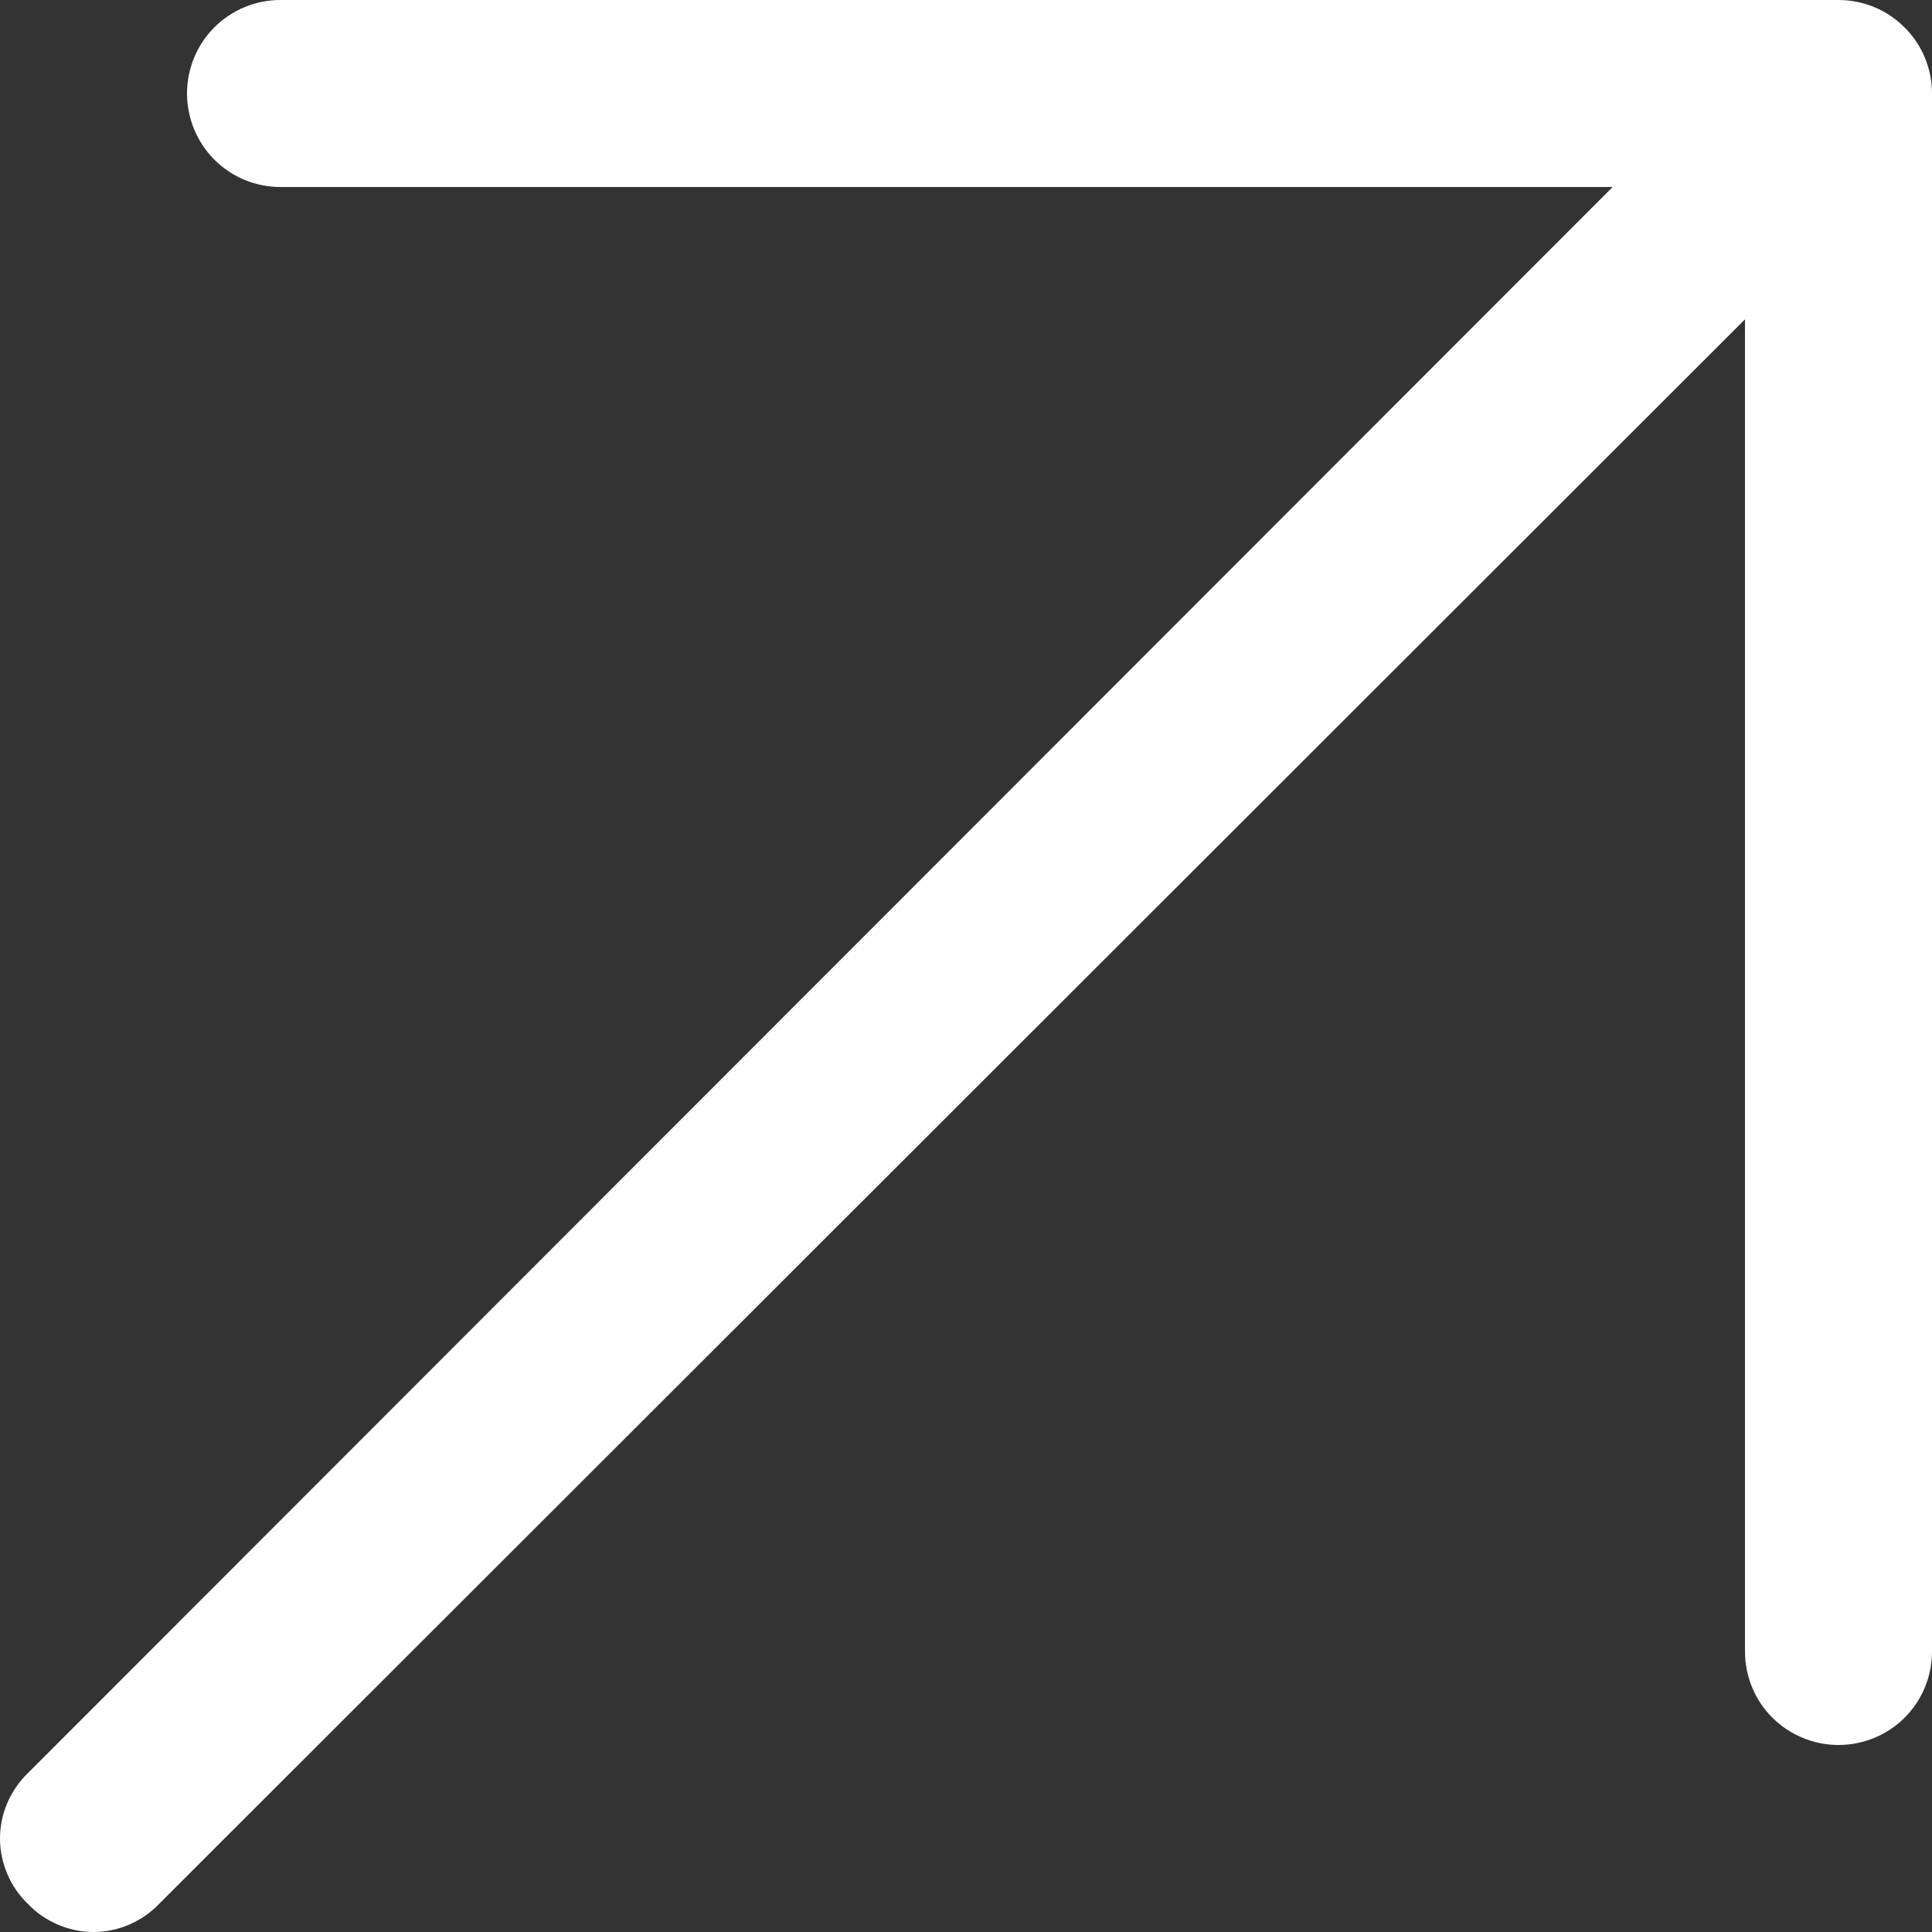 <svg width="10" height="10" viewBox="0 0 10 10" fill="none" xmlns="http://www.w3.org/2000/svg">
<rect x="0" y="0" width="10" height="10" fill="#333333" stroke="none"/>
<path id="Vector" d="M0.145 9.855C0.099 9.811 0.063 9.759 0.038 9.7C0.013 9.642 0 9.579 0 9.516C0 9.453 0.013 9.39 0.038 9.332C0.063 9.274 0.099 9.221 0.145 9.177L8.347 0.968H1.452C1.323 0.968 1.2 0.917 1.109 0.826C1.019 0.735 0.968 0.612 0.968 0.484C0.968 0.356 1.019 0.232 1.109 0.142C1.2 0.051 1.323 0 1.452 0H9.516C9.644 0 9.768 0.051 9.858 0.142C9.949 0.232 10 0.356 10 0.484V8.548C10 8.677 9.949 8.8 9.858 8.891C9.768 8.981 9.644 9.032 9.516 9.032C9.388 9.032 9.265 8.981 9.174 8.891C9.083 8.8 9.032 8.677 9.032 8.548V1.653L0.823 9.855C0.779 9.901 0.726 9.937 0.668 9.962C0.61 9.987 0.547 10 0.484 10C0.421 10 0.358 9.987 0.3 9.962C0.241 9.937 0.189 9.901 0.145 9.855Z" fill="white"/>
</svg>
